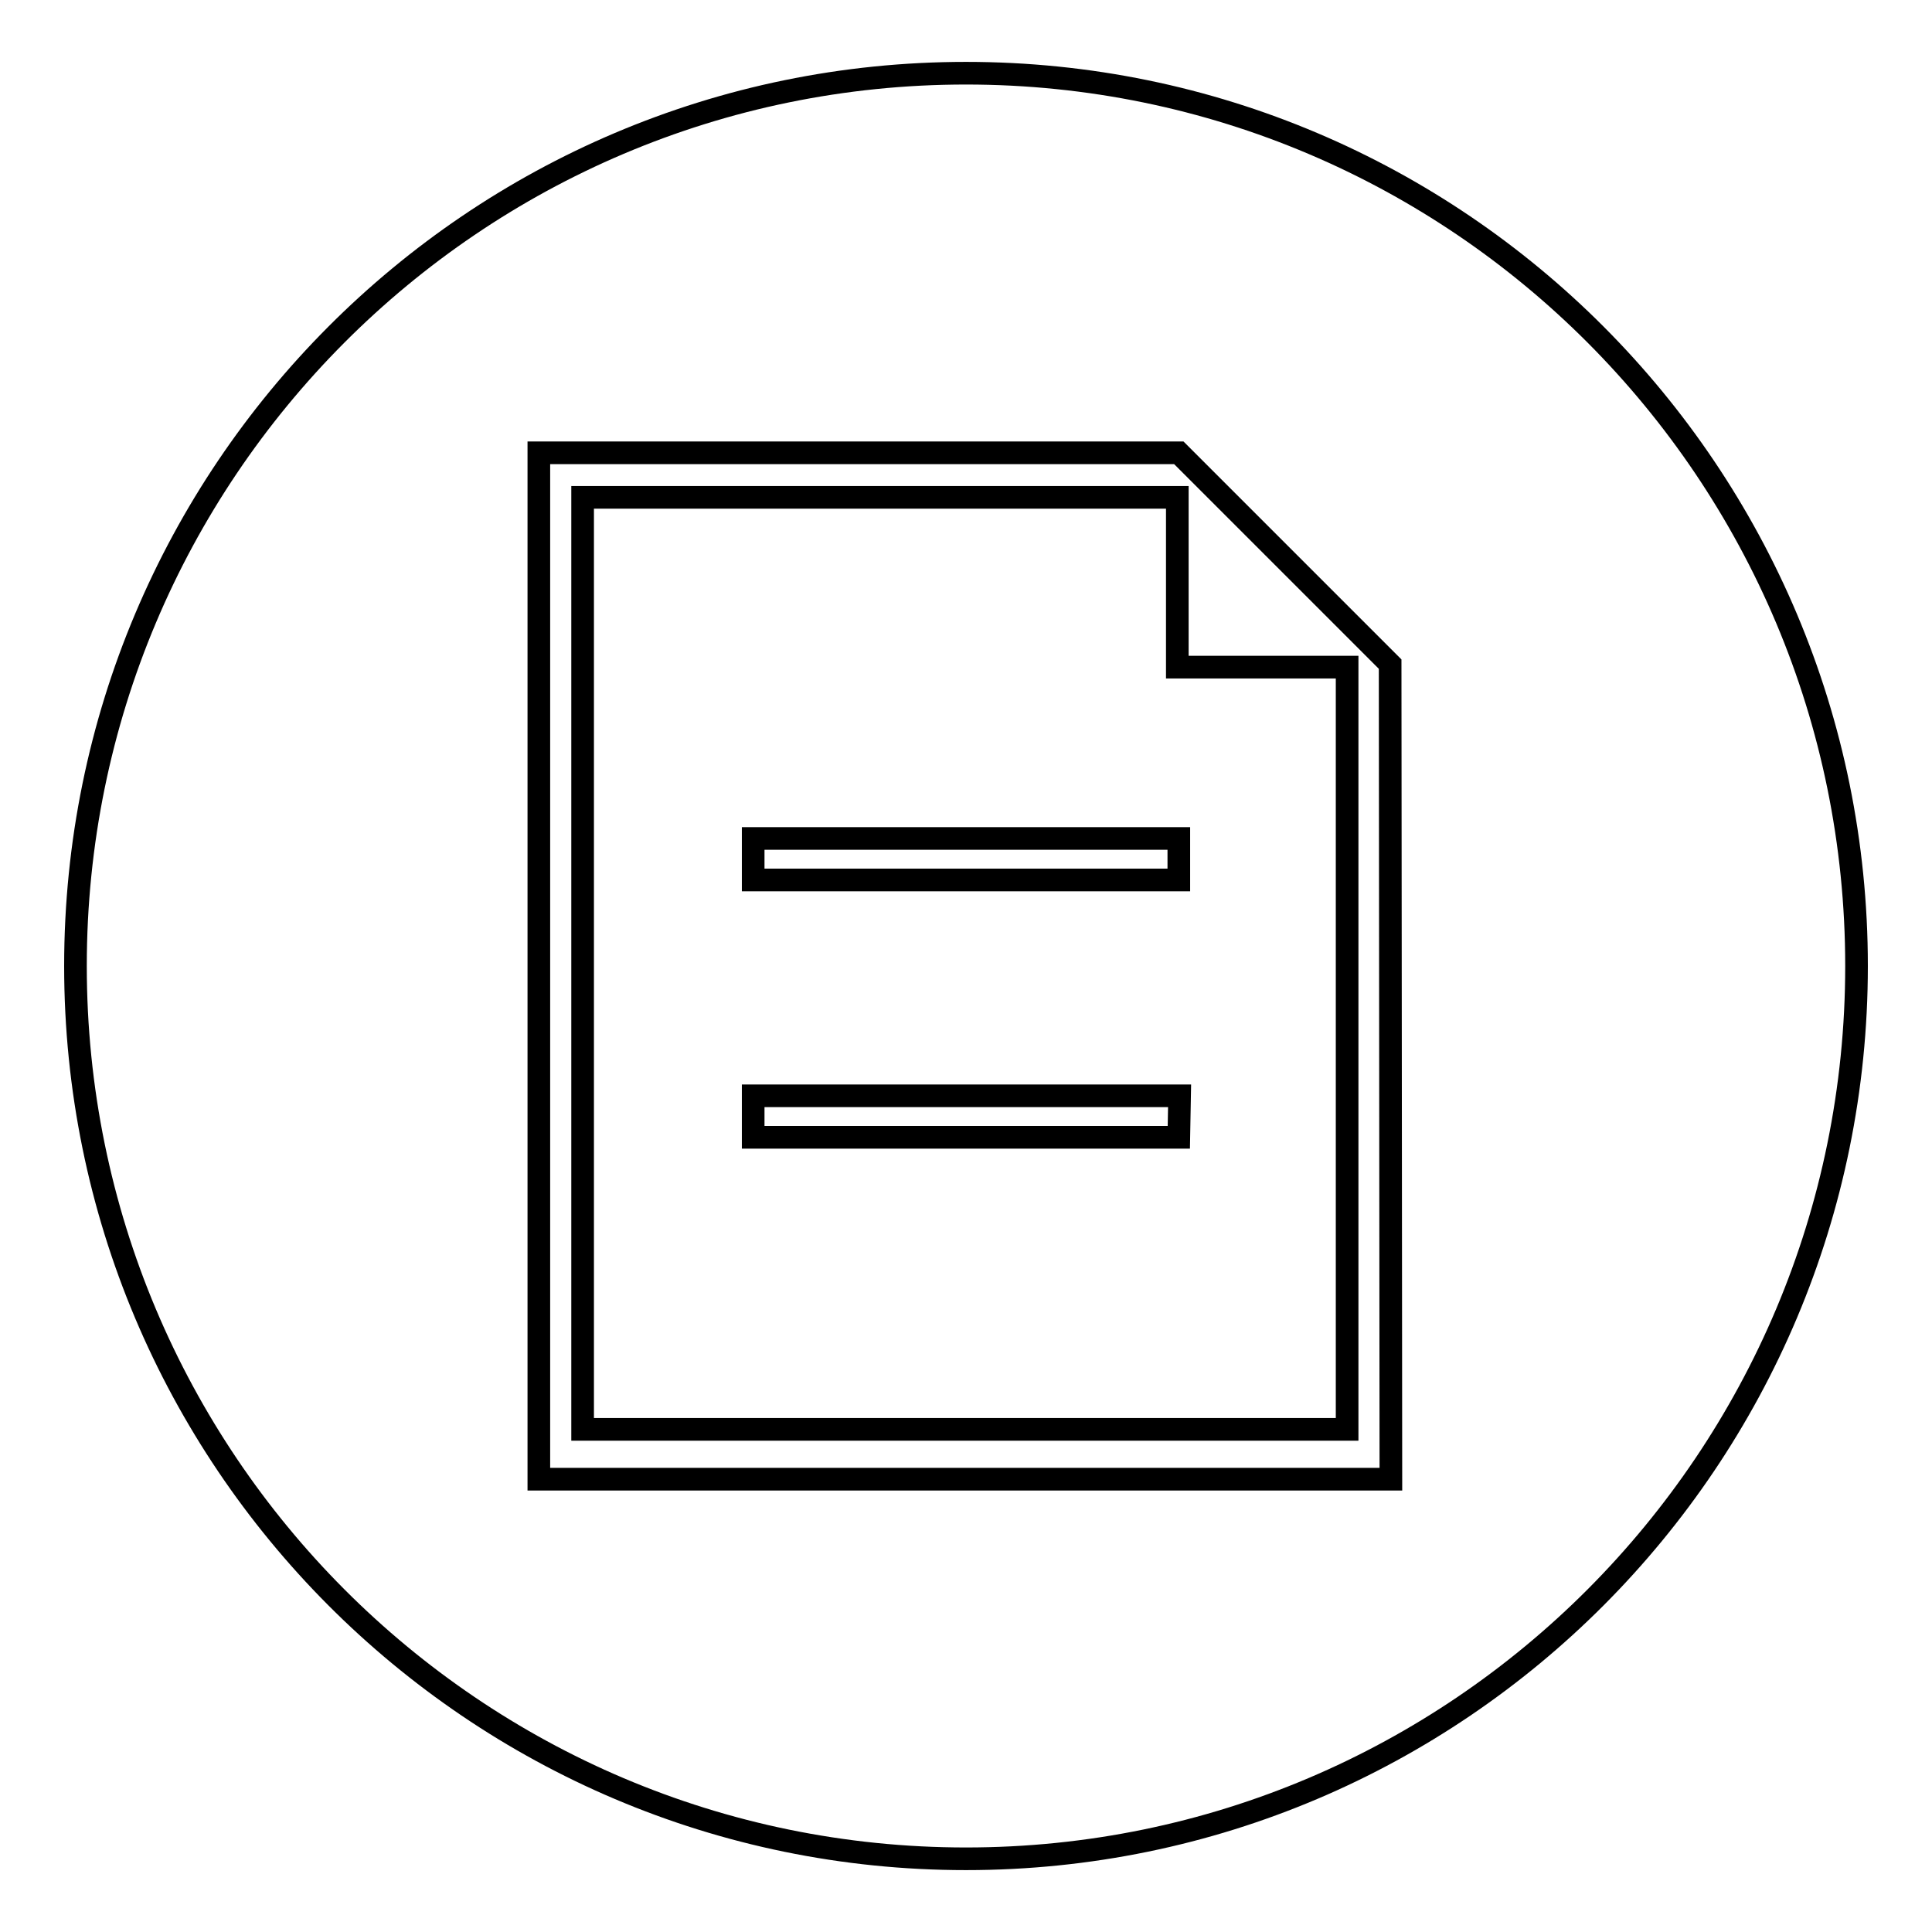 <?xml version="1.0" encoding="utf-8"?>
<!-- Svg Vector Icons : http://www.onlinewebfonts.com/icon -->
<!DOCTYPE svg PUBLIC "-//W3C//DTD SVG 1.1//EN" "http://www.w3.org/Graphics/SVG/1.1/DTD/svg11.dtd">
<svg version="1.1" xmlns="http://www.w3.org/2000/svg" xmlns:xlink="http://www.w3.org/1999/xlink" x="0px" y="0px" viewBox="0 0 256 256" enable-background="new 0 0 256 256" xml:space="preserve">
<g><g><path stroke-width="3" fill-opacity="0" stroke="#000000"  d="M156,65.9H77.2v123.5h101.3v-101H156V65.9z M156.2,150.7H99.8v-5.5h56.5L156.2,150.7L156.2,150.7z M156.2,111.1v5.5H99.8v-5.5H156.2z"/><path stroke-width="3" fill-opacity="0" stroke="#000000"  d="M128,9.7C62.8,9.7,10,62.7,10,128c0,65.3,52.8,118.3,118,118.3c65.2,0,118-53,118-118.3C246,62.7,193.2,9.7,128,9.7z M184.3,196H71.4V60h84.8l28,28L184.3,196L184.3,196z"/></g></g>
</svg>